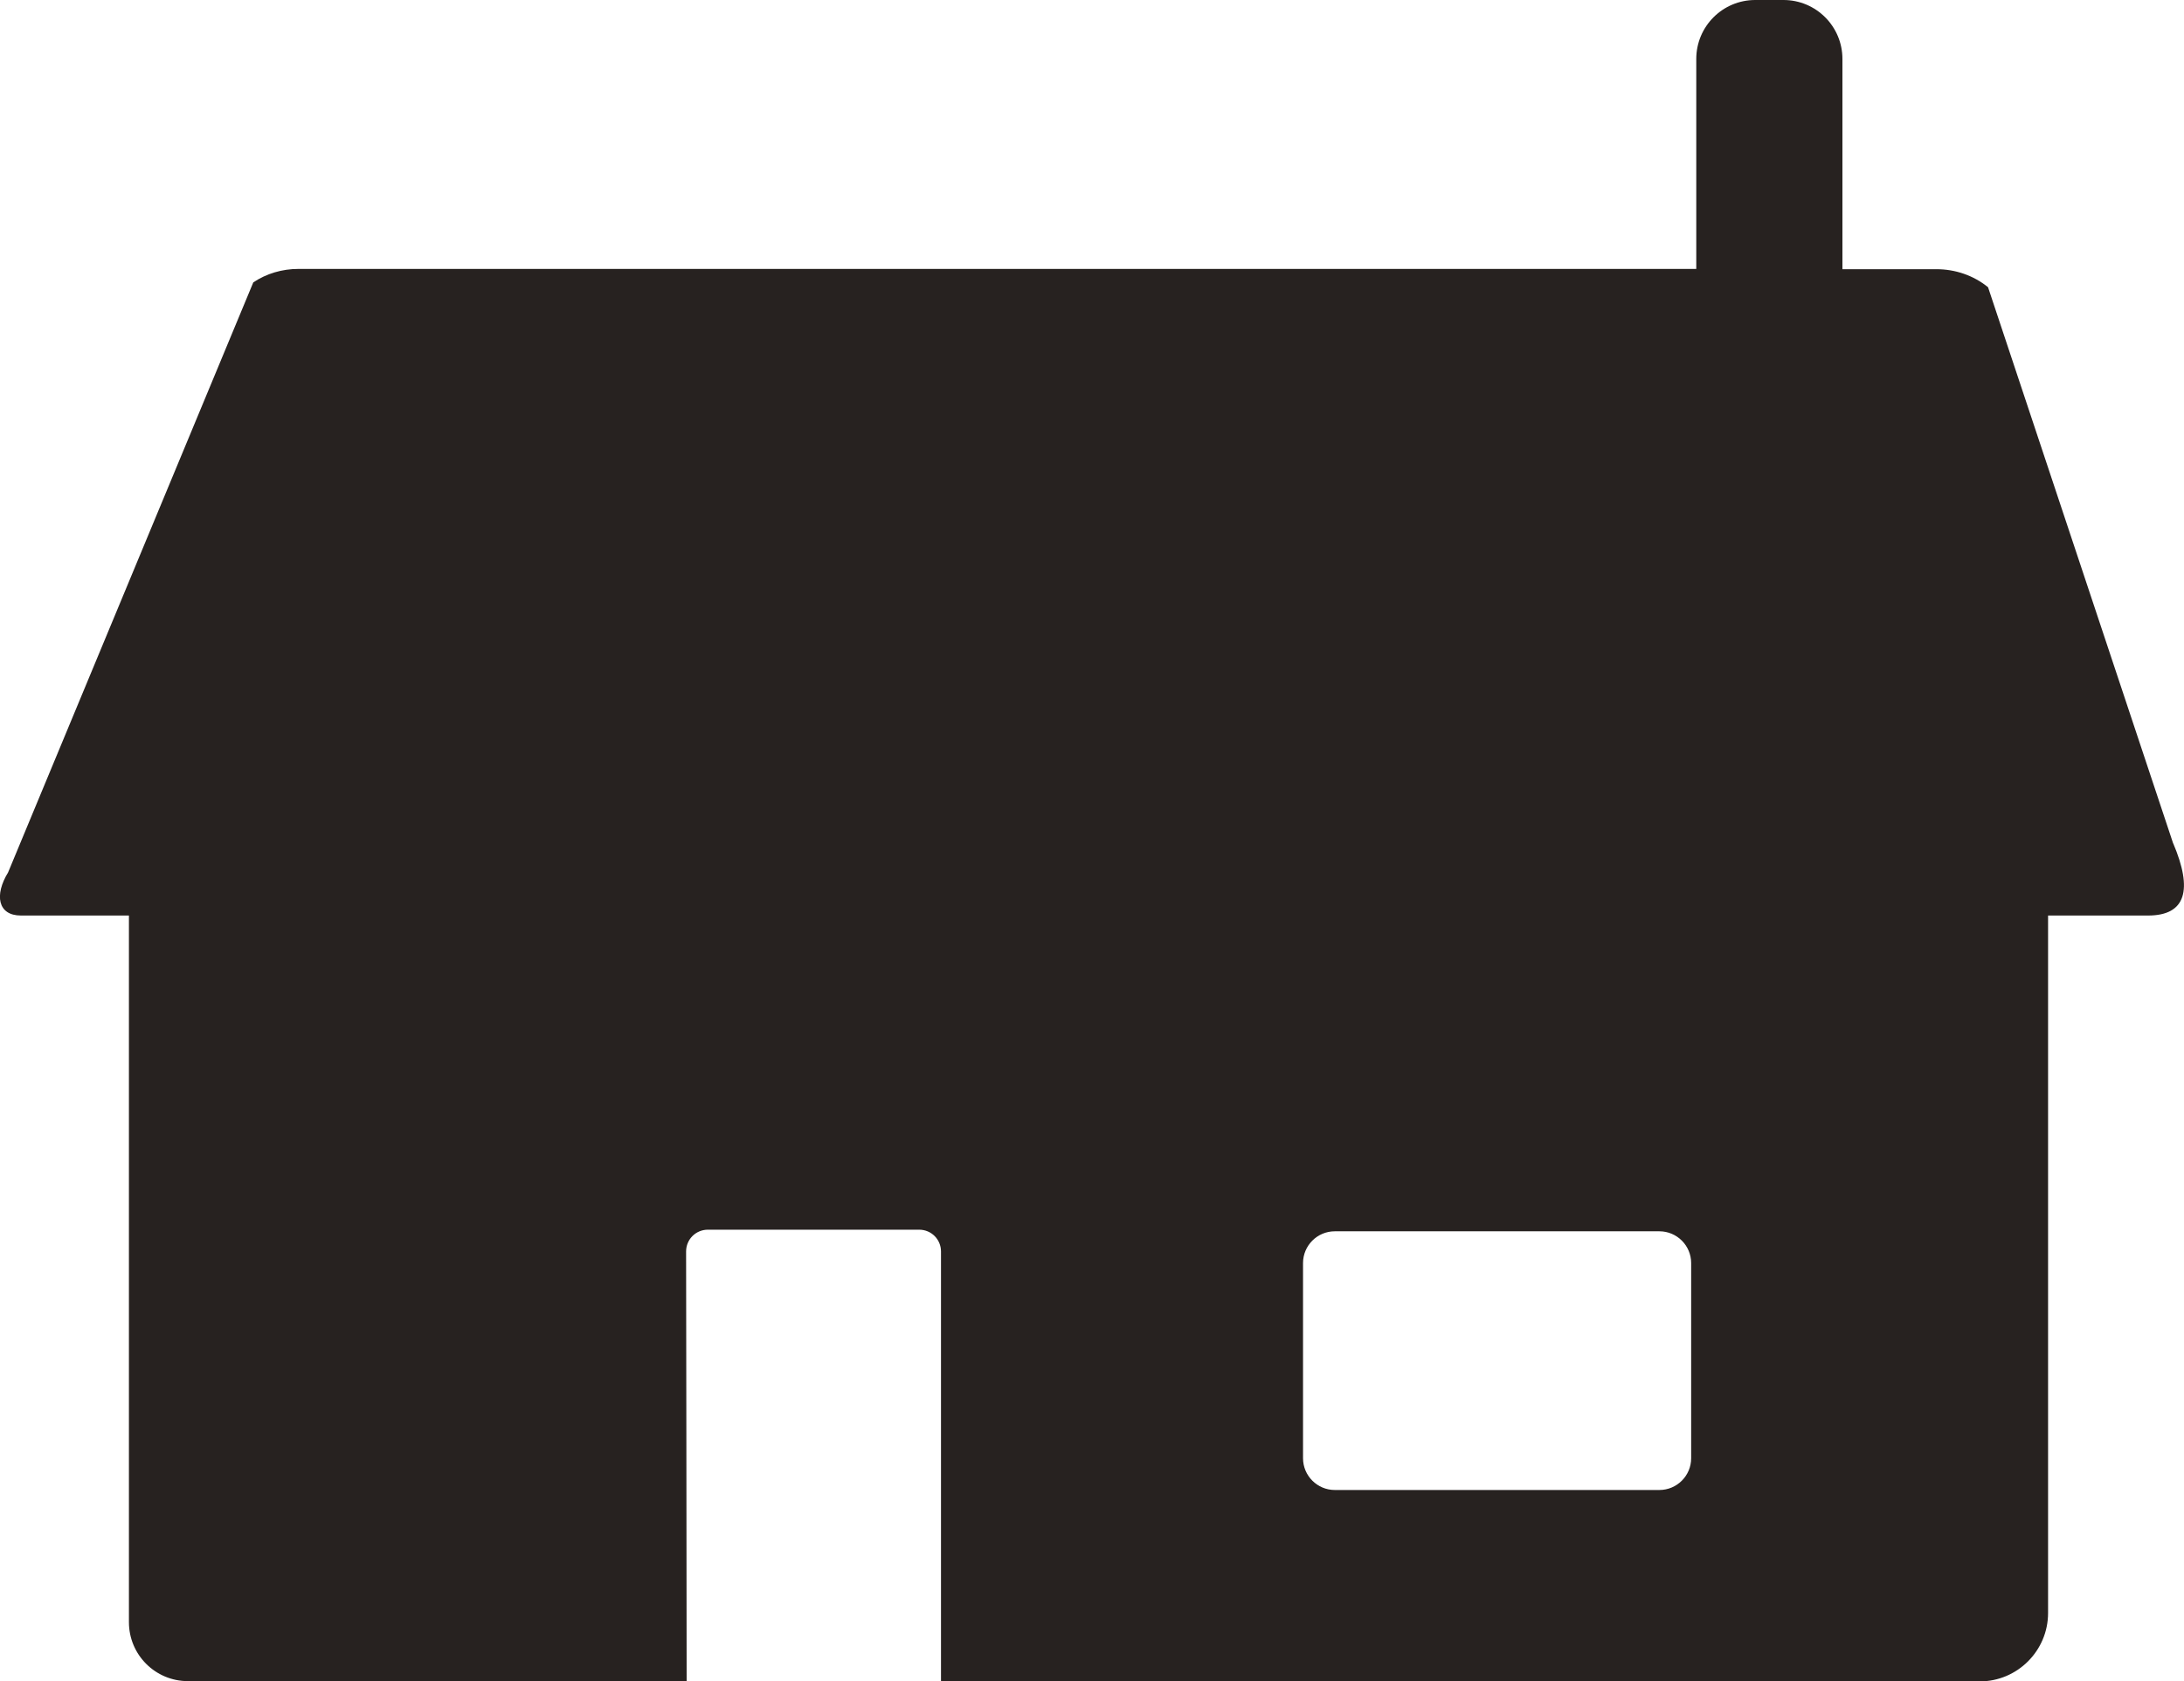 <?xml version="1.0" encoding="UTF-8"?>
<svg id="Layer_2" data-name="Layer 2" xmlns="http://www.w3.org/2000/svg" viewBox="0 0 81.14 62.46">
  <defs>
    <style>
      .cls-1 {
        fill: #272220;
        stroke-width: 0px;
      }
    </style>
  </defs>
  <g id="Layer_1-2" data-name="Layer 1">
    <path class="cls-1" d="M80.74,31.34l-6.88-20.67c-.54-.44-1.22-.67-1.92-.67h-3.49V2.19c0-1.21-.98-2.19-2.19-2.19h-1.05c-1.21,0-2.19.98-2.19,2.19v7.8H11.08c-.59,0-1.18.17-1.67.5L.3,32.41s0,0,0,0c-.51.83-.39,1.6.48,1.6h4.01v26.25c0,1.21.98,2.19,2.19,2.19h18.53c0-5.73-.02-13.47-.02-15.96,0-.45.36-.81.81-.81h7.85c.45,0,.81.36.81.81v15.97h38.59c1.4,0,2.54-1.14,2.54-2.54v-25.91h3.71c1.42,0,1.67-.96.94-2.68,0,0,0,0,0,0ZM62.83,54.17c0,.65-.53,1.18-1.18,1.18h-12.06c-.65,0-1.18-.53-1.18-1.18v-7.25c0-.65.53-1.18,1.18-1.18h12.06c.65,0,1.18.53,1.18,1.18v7.25Z"/>
  </g>
</svg>